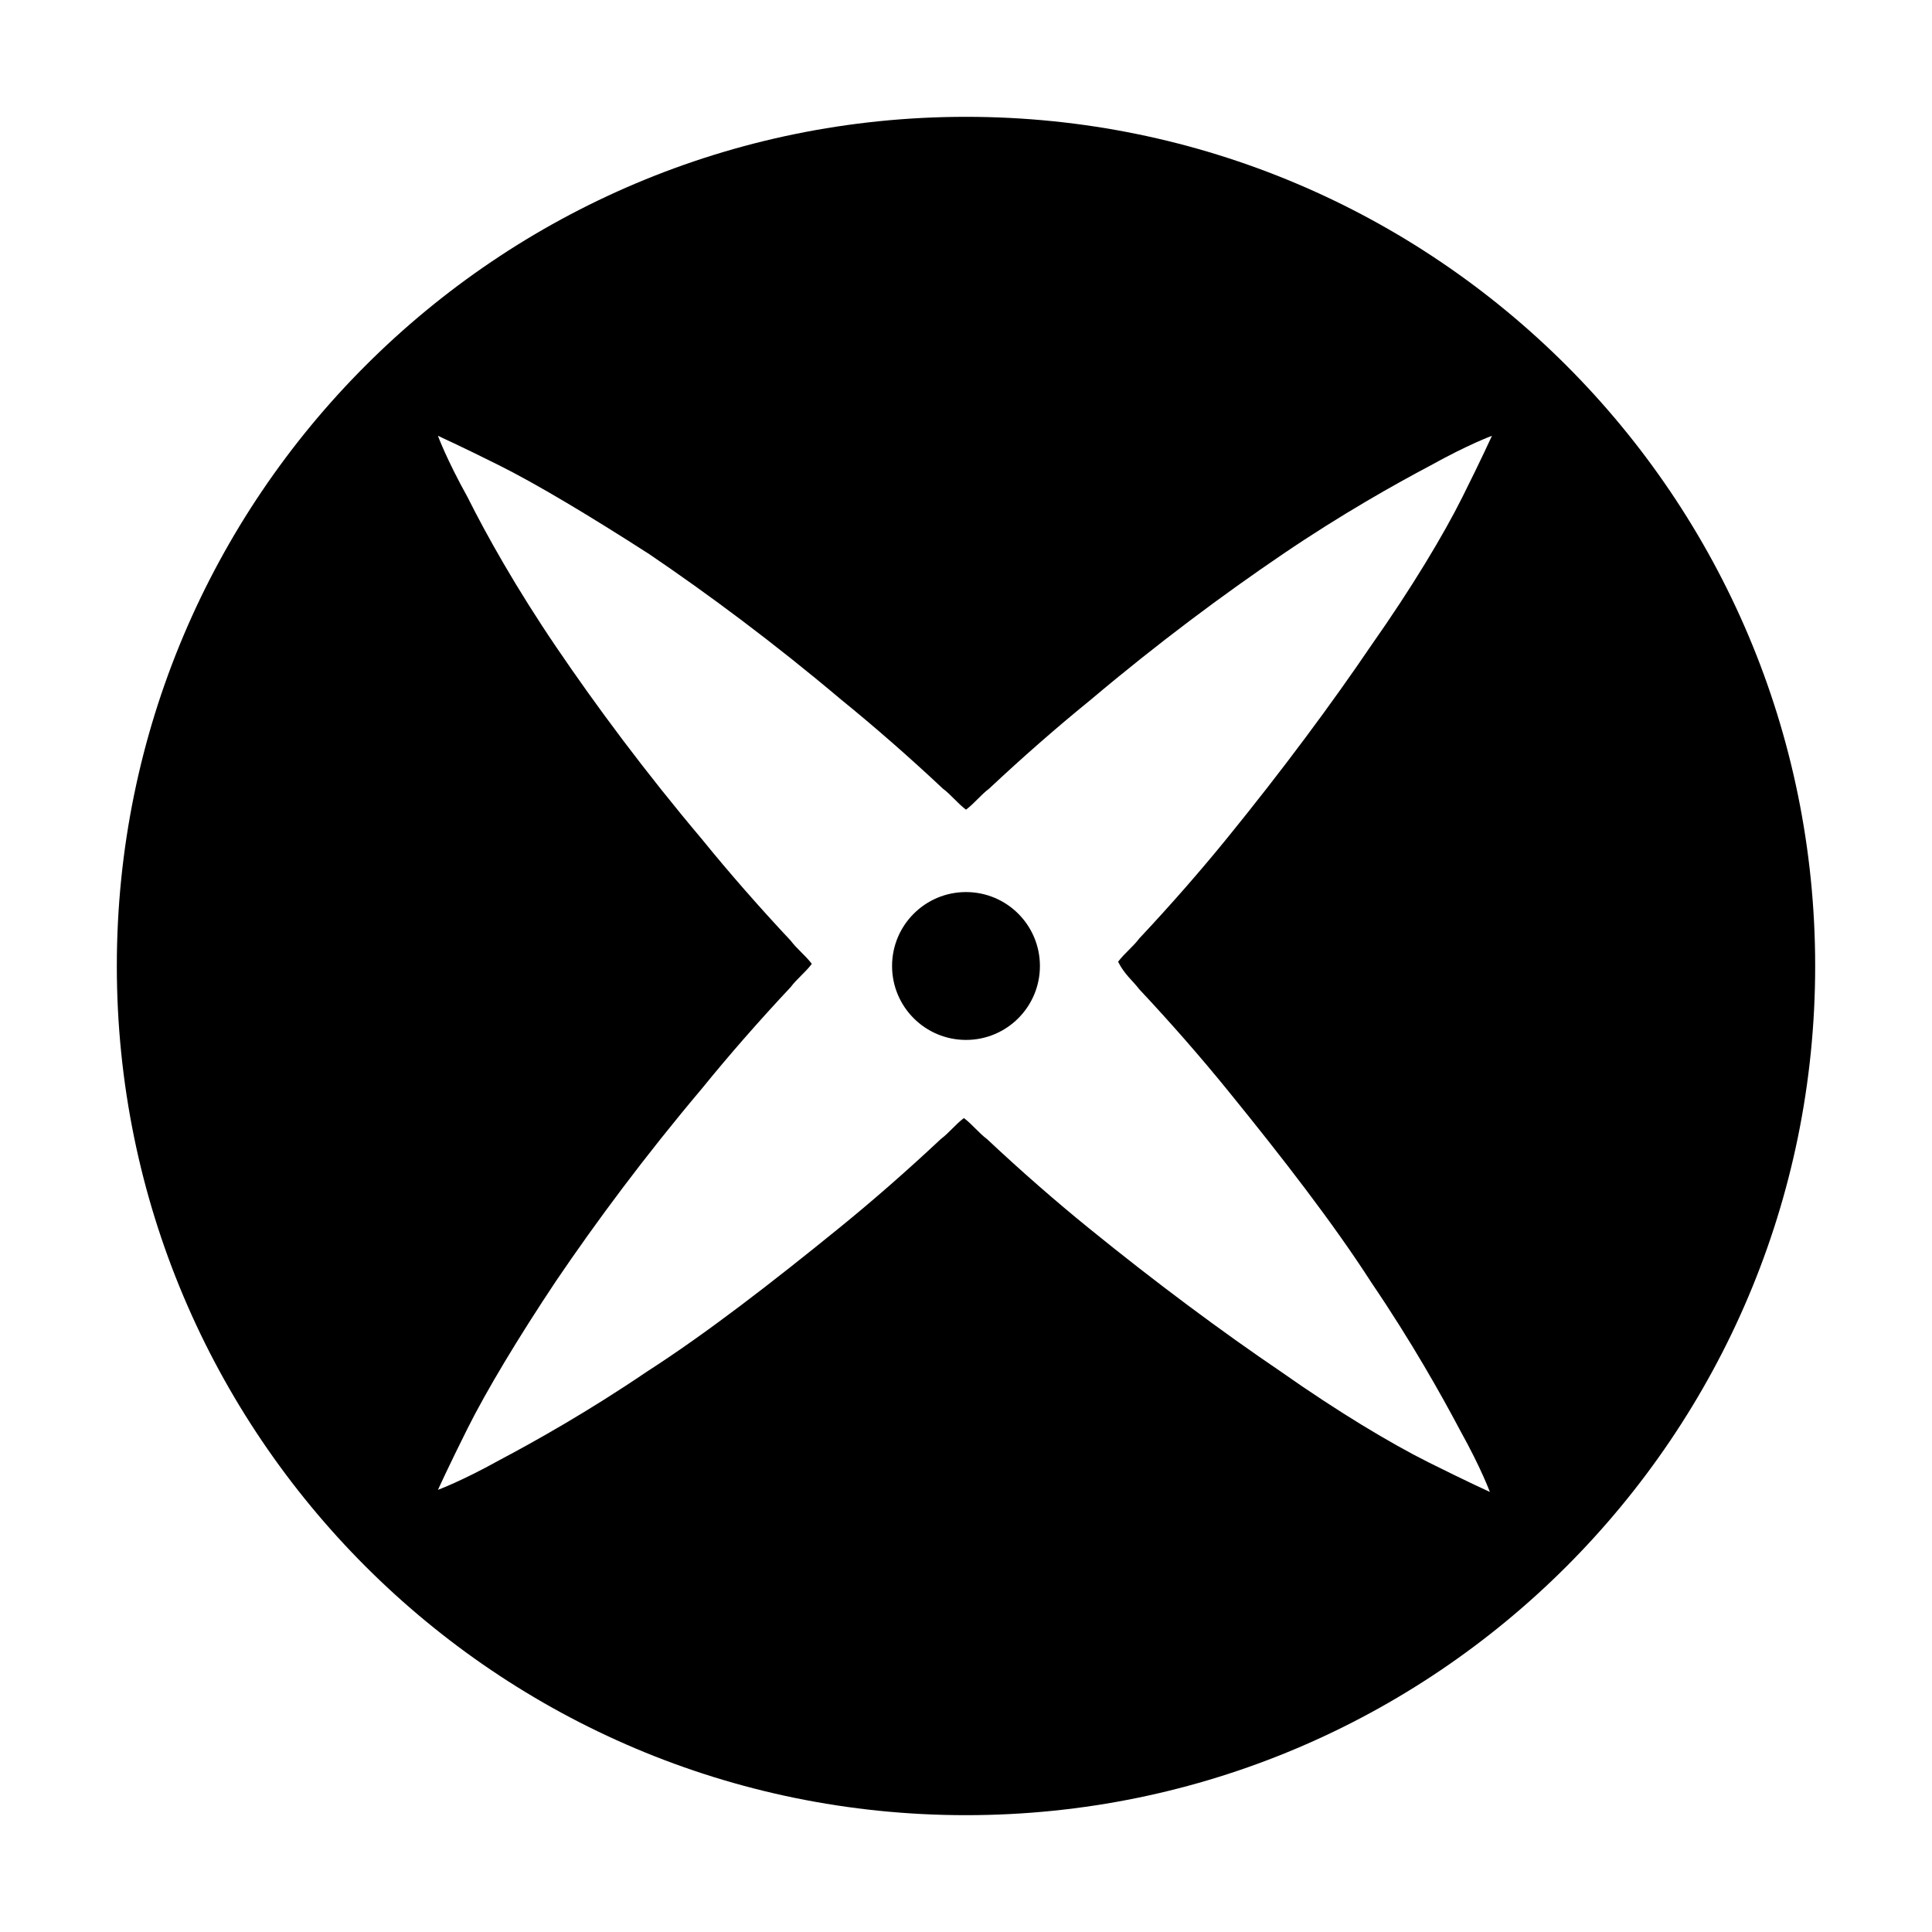 <?xml version="1.0" encoding="UTF-8"?>
<!-- Uploaded to: ICON Repo, www.svgrepo.com, Generator: ICON Repo Mixer Tools -->
<svg fill="#000000" width="800px" height="800px" version="1.1" viewBox="144 144 512 512" xmlns="http://www.w3.org/2000/svg">
 <g>
  <path d="m400 174.96c-124.27 0-225.04 100.76-225.04 225.04s100.76 225.04 225.04 225.04 225.04-100.76 225.04-225.04-100.76-225.04-225.04-225.04zm45.902 231.19c8.398 8.957 16.234 17.914 23.512 26.871 14.555 17.914 27.988 35.266 38.066 50.941 10.637 15.676 18.473 29.668 23.512 39.184 5.598 10.078 7.836 16.234 7.836 16.234s-6.156-2.801-16.234-7.836c-10.078-5.039-24.07-13.434-39.184-24.07-15.676-10.637-33.027-23.512-50.941-38.066-8.957-7.277-17.914-15.113-26.871-23.512-2.238-1.68-3.918-3.918-6.156-5.598-2.238 1.68-3.918 3.918-6.156 5.598-8.957 8.398-17.914 16.234-26.871 23.512-17.914 14.555-35.266 27.988-50.941 38.066-15.676 10.637-29.668 18.473-39.184 23.512-10.078 5.598-16.234 7.836-16.234 7.836s2.801-6.156 7.836-16.234c5.039-10.078 13.434-24.07 23.512-39.184 10.637-15.676 23.512-33.027 38.625-50.941 7.277-8.957 15.113-17.914 23.512-26.871 1.68-2.238 3.918-3.918 5.598-6.156-1.68-2.238-3.918-3.918-5.598-6.156-8.398-8.957-16.234-17.914-23.512-26.871-15.113-17.914-27.988-35.266-38.625-50.941-10.637-15.676-18.473-29.668-23.512-39.746-5.598-10.078-7.836-16.234-7.836-16.234s6.156 2.801 16.234 7.836c10.078 5.039 24.07 13.434 39.746 23.512 15.676 10.637 33.027 23.512 50.941 38.625 8.957 7.277 17.914 15.113 26.871 23.512 2.238 1.68 3.918 3.918 6.156 5.598 2.238-1.68 3.918-3.918 6.156-5.598 8.957-8.398 17.914-16.234 26.871-23.512 17.914-15.113 35.266-27.988 50.941-38.625 15.676-10.637 29.668-18.473 39.184-23.512 10.078-5.598 16.234-7.836 16.234-7.836s-2.801 6.156-7.836 16.234c-5.039 10.078-13.434 24.07-24.07 39.184-10.637 15.676-23.512 33.027-38.066 50.941-7.277 8.957-15.113 17.914-23.512 26.871-1.68 2.238-3.918 3.918-5.598 6.156 1.676 3.359 3.914 5.039 5.594 7.277z"/>
  <path d="m419.59 400c0 10.82-8.77 19.59-19.59 19.59s-19.594-8.77-19.594-19.59 8.773-19.594 19.594-19.594 19.59 8.773 19.59 19.594"/>
 </g>
</svg>